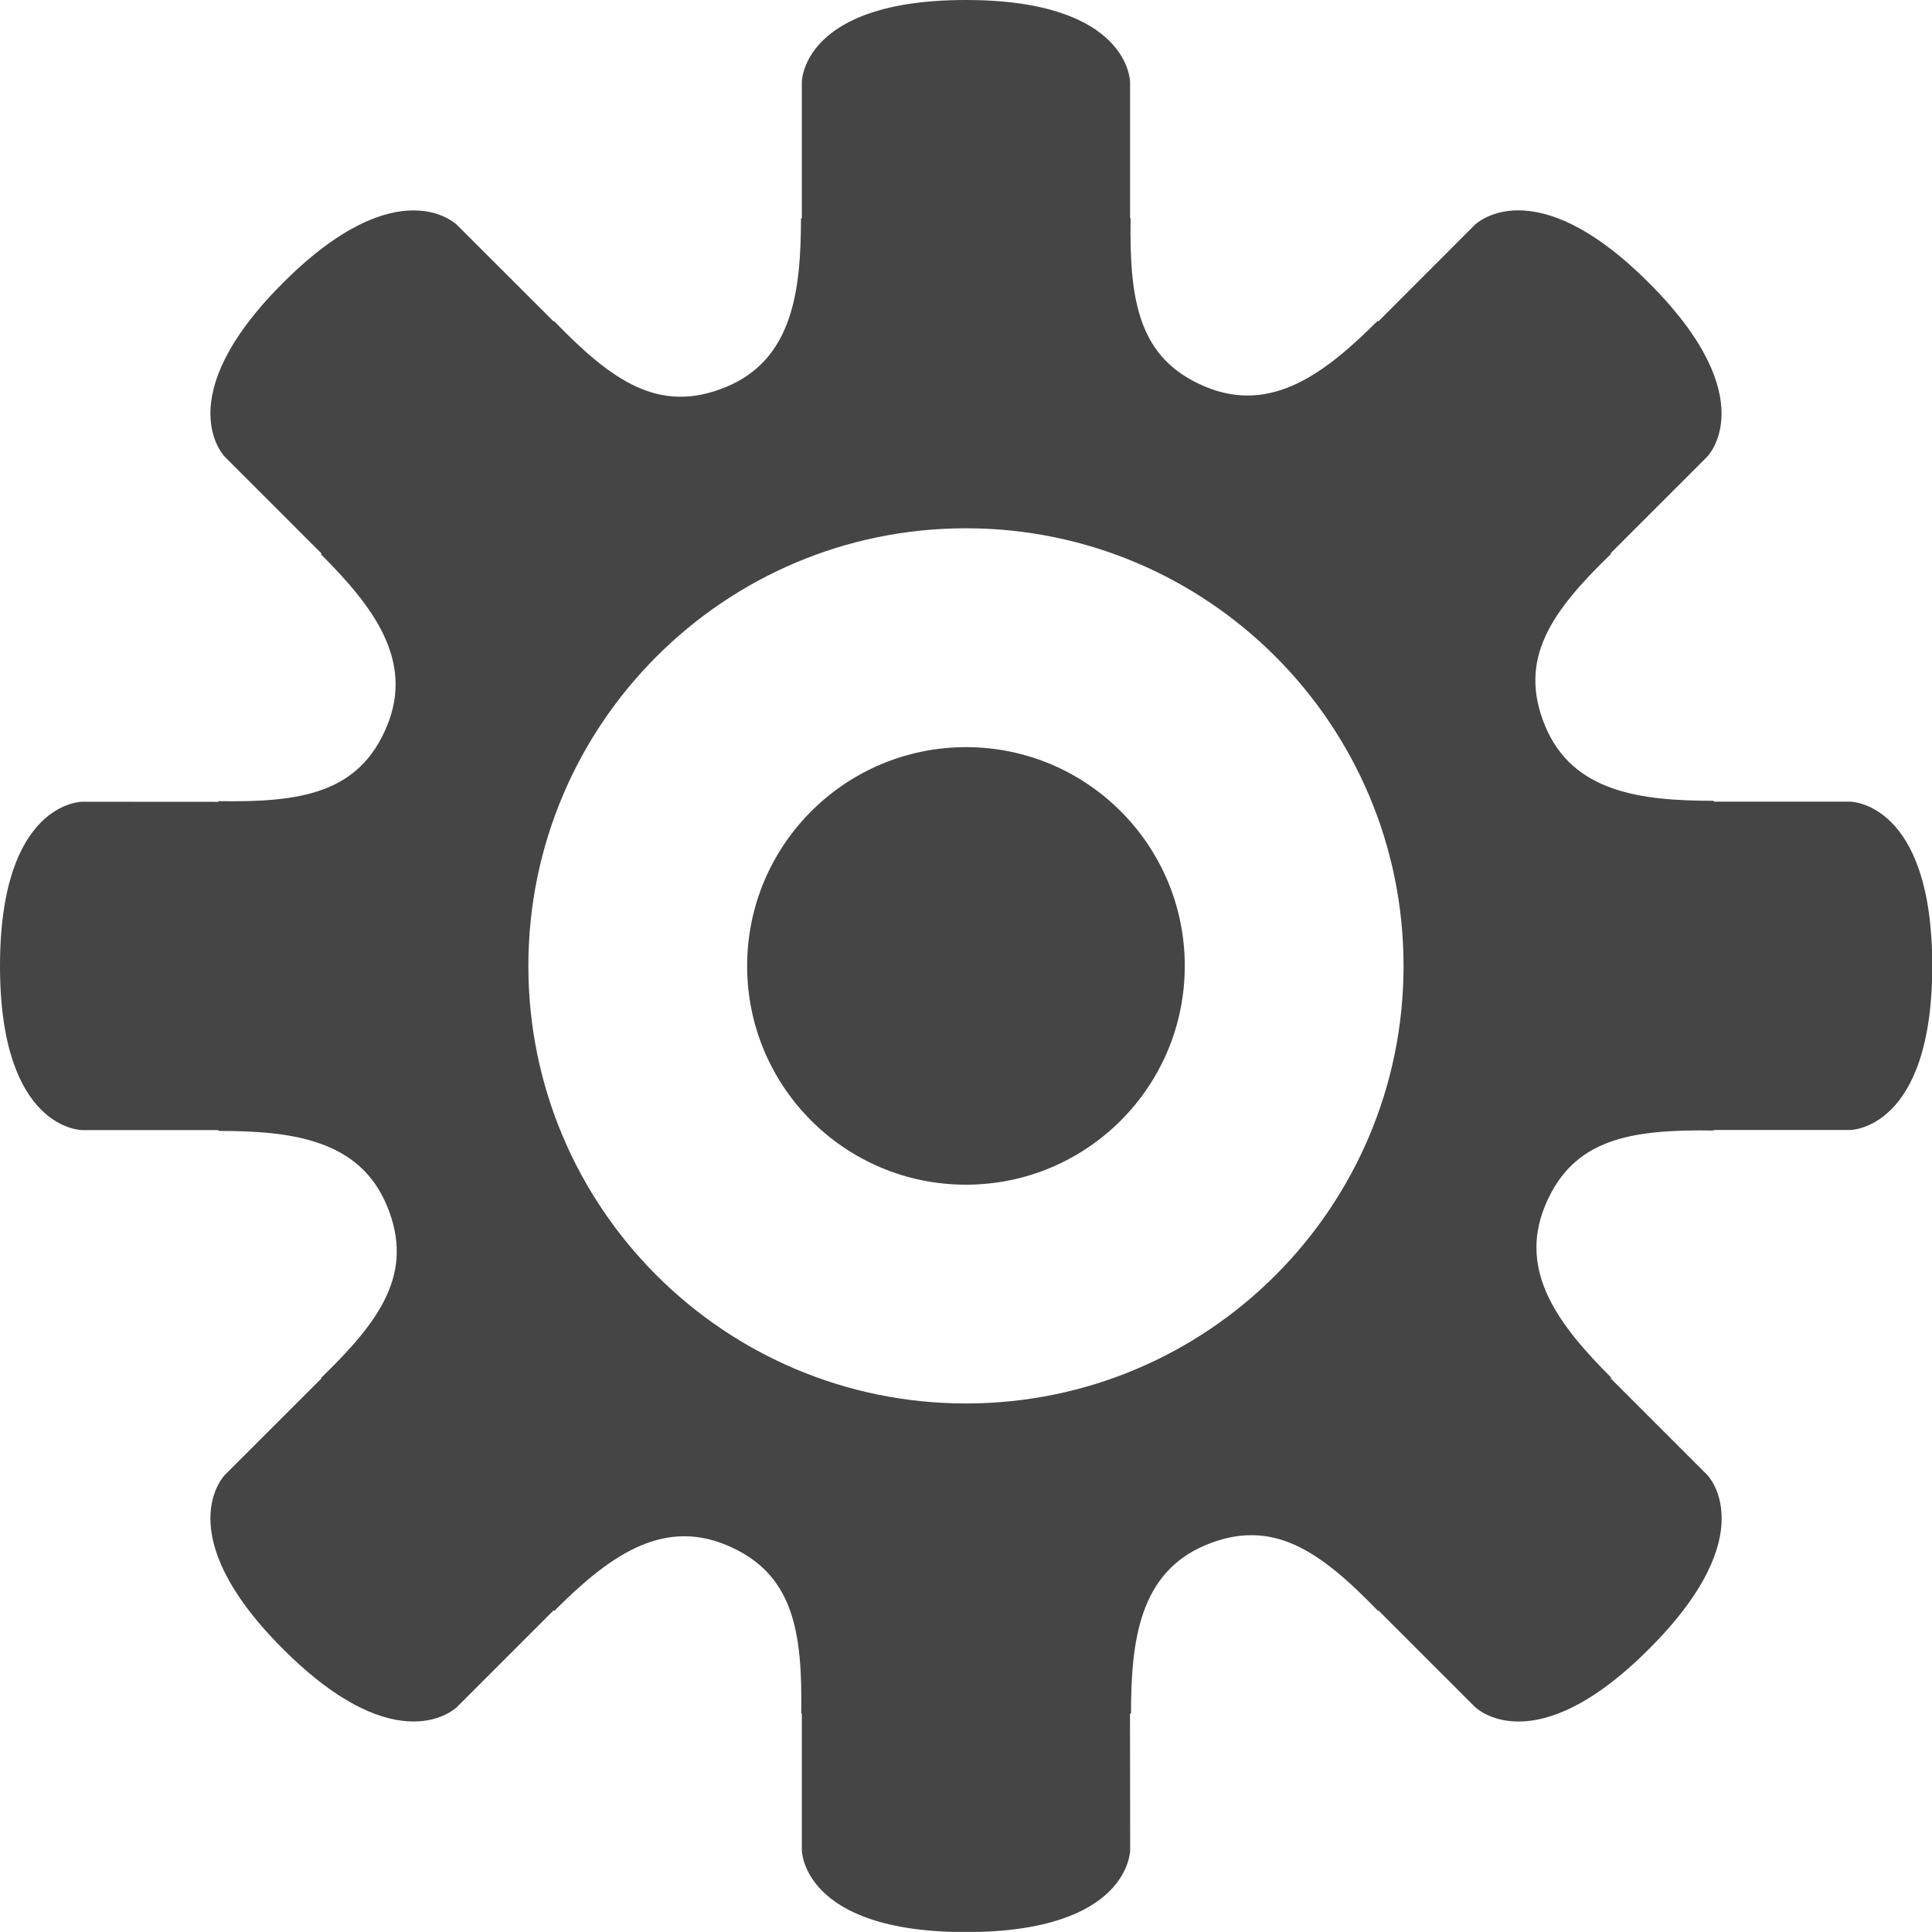 <?xml version="1.0" encoding="utf-8"?>
<!-- Generator: Adobe Illustrator 16.0.0, SVG Export Plug-In . SVG Version: 6.00 Build 0)  -->
<!DOCTYPE svg PUBLIC "-//W3C//DTD SVG 1.1//EN" "http://www.w3.org/Graphics/SVG/1.1/DTD/svg11.dtd">
<svg version="1.1" id="Ebene_1" xmlns="http://www.w3.org/2000/svg" xmlns:xlink="http://www.w3.org/1999/xlink" x="0px" y="0px"
	 width="22.678px" height="22.677px" viewBox="0 0 22.678 22.677" enable-background="new 0 0 22.678 22.677" xml:space="preserve">
<g>
	<path fill="#454545" d="M13.907,11.338c0-1.418-1.15-2.568-2.568-2.568C9.92,8.771,8.77,9.92,8.77,11.339
		c0,1.418,1.15,2.567,2.568,2.567C12.757,13.906,13.907,12.757,13.907,11.338 M16.475,11.338c0,2.837-2.299,5.136-5.137,5.136
		c-2.836,0-5.136-2.299-5.136-5.135c0-2.837,2.3-5.138,5.136-5.138C14.176,6.201,16.475,8.502,16.475,11.338 M19.355,3.32
		c-1.361-1.361-2.043-0.681-2.043-0.681L16.18,3.772c-0.002-0.002-0.006-0.003-0.01-0.005c-0.598,0.596-1.234,1.098-2.017,0.774
		c-0.789-0.326-0.897-1.006-0.882-1.979c-0.002,0-0.004-0.001-0.006-0.002V0.963c0,0-0.002-0.963-1.928-0.963
		S9.412,0.963,9.412,0.963v1.599c-0.003,0.001-0.007,0.002-0.01,0.003C9.401,3.409,9.307,4.218,8.523,4.542
		C7.735,4.868,7.179,4.466,6.504,3.769C6.502,3.771,6.499,3.771,6.497,3.772L5.364,2.64c0,0-0.681-0.681-2.043,0.681
		C1.959,4.683,2.64,5.363,2.64,5.363l1.133,1.133C3.771,6.5,3.77,6.504,3.768,6.507C4.364,7.104,4.866,7.74,4.542,8.523
		C4.215,9.312,3.536,9.42,2.564,9.404c0,0.002-0.002,0.005-0.002,0.008L0.963,9.411c0,0-0.963,0-0.963,1.928
		c0,1.926,0.963,1.926,0.963,1.926h1.599c0.001,0.002,0.002,0.006,0.003,0.01c0.845,0,1.653,0.094,1.977,0.879
		c0.327,0.787-0.076,1.344-0.773,2.02c0.002,0.002,0.002,0.004,0.004,0.006L2.64,17.312c0,0-0.681,0.682,0.681,2.043
		c1.362,1.363,2.043,0.682,2.043,0.682l1.133-1.133c0.003,0.002,0.007,0.002,0.01,0.004c0.598-0.596,1.234-1.098,2.017-0.773
		c0.789,0.328,0.896,1.006,0.881,1.979c0.002,0,0.005,0.002,0.007,0.002v1.6c0,0,0,0.963,1.926,0.963
		c1.928,0,1.928-0.963,1.928-0.963l-0.002-1.6c0.004-0.002,0.008-0.002,0.012-0.004c0-0.844,0.095-1.652,0.879-1.977
		c0.787-0.326,1.344,0.076,2.02,0.773c0.002-0.002,0.004-0.002,0.006-0.004l1.133,1.133c0,0,0.682,0.682,2.043-0.682
		c1.363-1.361,0.682-2.043,0.682-2.043l-1.133-1.133c0.002-0.002,0.003-0.006,0.005-0.01c-0.597-0.598-1.099-1.234-0.774-2.018
		c0.327-0.789,1.006-0.895,1.979-0.881c0-0.002,0.002-0.004,0.002-0.006h1.599c0,0,0.964,0,0.964-1.927
		c0-1.927-0.964-1.927-0.964-1.927h-1.599c-0.001-0.003-0.002-0.007-0.003-0.01c-0.847-0.001-1.653-0.095-1.978-0.879
		c-0.326-0.788,0.076-1.344,0.773-2.019c-0.002-0.002-0.003-0.005-0.004-0.008l1.133-1.133C20.037,5.363,20.719,4.683,19.355,3.32"
		/>
</g>
</svg>
